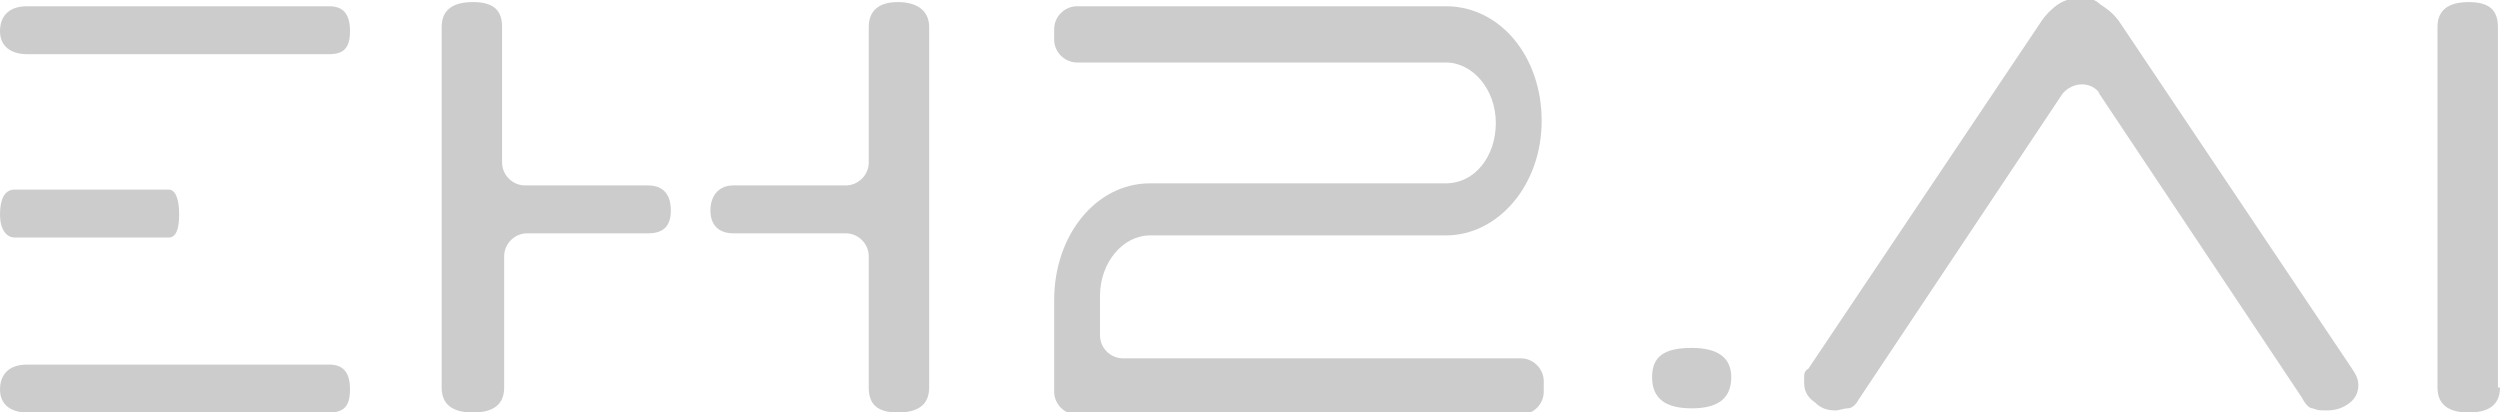 <?xml version="1.0" encoding="UTF-8"?>
<svg id="uuid-b5082a81-3324-491b-8fae-eebc112ab456" data-name="Layer 2" xmlns="http://www.w3.org/2000/svg" viewBox="0 0 120 19.8">
  <g id="uuid-0a87ac3b-01d8-477f-936a-25f699e092a6" data-name="Guides">
    <g>
      <path d="m25.3,11.2c-.6,0-1.1.5-1.1,1.1v6.3c0,.8-.5,1.2-1.5,1.2s-1.5-.4-1.5-1.2V1.3c0-.8.5-1.2,1.5-1.2s1.4.4,1.4,1.2v6.5c0,.6.5,1.1,1.1,1.1h5.9c.7,0,1.1.4,1.1,1.2s-.4,1.1-1.1,1.1h-5.9Zm19.3,7.4c0,.8-.5,1.2-1.5,1.2s-1.4-.4-1.4-1.2v-6.3c0-.6-.5-1.1-1.1-1.1h-5.4c-.7,0-1.1-.4-1.1-1.1s.4-1.2,1.1-1.2h5.4c.6,0,1.1-.5,1.1-1.1V1.3c0-.8.5-1.2,1.4-1.2s1.5.4,1.5,1.2v17.3Z" fill="#ccc" stroke-width="0"/>
      <path d="m83.1,18.1c0,1-.6,1.5-1.9,1.5s-1.9-.5-1.9-1.5.6-1.4,1.9-1.4,1.9.5,1.9,1.4Z" fill="#ccc" stroke-width="0"/>
      <path d="m100.8,4.5c-.4-.6-1.3-.6-1.8,0l-9.8,14.7c-.1.2-.3.4-.5.4-.2,0-.4.1-.6.1-.4,0-.7-.1-1-.4-.3-.2-.5-.5-.5-.9s0-.2,0-.3c0-.1,0-.3.2-.4h0S98,1,98,1c.2-.3.5-.6.8-.8.3-.2.7-.3,1-.3s.7,0,1,.3c.3.2.6.4.9.8l11.2,16.7h0c.2.3.3.5.3.8,0,.4-.2.7-.5.9-.3.2-.6.3-1,.3s-.4,0-.7-.1c-.2,0-.4-.3-.5-.5h0s-9.8-14.7-9.8-14.7Z" fill="#ccc" stroke-width="0"/>
      <path d="m120,18.6c0,.8-.5,1.2-1.5,1.2s-1.5-.4-1.5-1.2V1.3c0-.8.5-1.2,1.5-1.2s1.4.4,1.4,1.2v17.3Z" fill="#ccc" stroke-width="0"/>
      <g>
        <path d="m8.1,9.1c.3,0,.5.4.5,1.2s-.2,1.1-.5,1.1H.7c-.4,0-.7-.4-.7-1.1s.2-1.2.7-1.2h7.5Z" fill="#ccc" stroke-width="0"/>
        <path d="m15.8.3c.7,0,1,.4,1,1.2s-.3,1.1-1,1.1H1.3c-.8,0-1.3-.4-1.3-1.1S.4.3,1.3.3h14.5Z" fill="#ccc" stroke-width="0"/>
        <path d="m15.8,17.5c.7,0,1,.4,1,1.2s-.3,1.1-1,1.1H1.3c-.8,0-1.3-.4-1.3-1.1s.4-1.2,1.3-1.2h14.5Z" fill="#ccc" stroke-width="0"/>
      </g>
      <path d="m52.8,14.3v1.8c0,.6.5,1.1,1.1,1.1h19.1c.6,0,1.1.5,1.1,1.1v.5c0,.6-.5,1.1-1.1,1.1h-21.3c-.6,0-1.1-.5-1.1-1.1v-4.4c0-3.1,2-5.6,4.6-5.6h14.2c1.4,0,2.4-1.3,2.4-2.9s-1.1-2.9-2.4-2.9h-17.7c-.6,0-1.1-.5-1.1-1.1v-.5c0-.6.5-1.1,1.1-1.1h17.7c2.6,0,4.6,2.4,4.6,5.5s-2.1,5.5-4.6,5.5h-14.2c-1.3,0-2.4,1.3-2.4,2.9Z" fill="#ccc" stroke-width="0"/>
    </g>
  </g>
</svg>